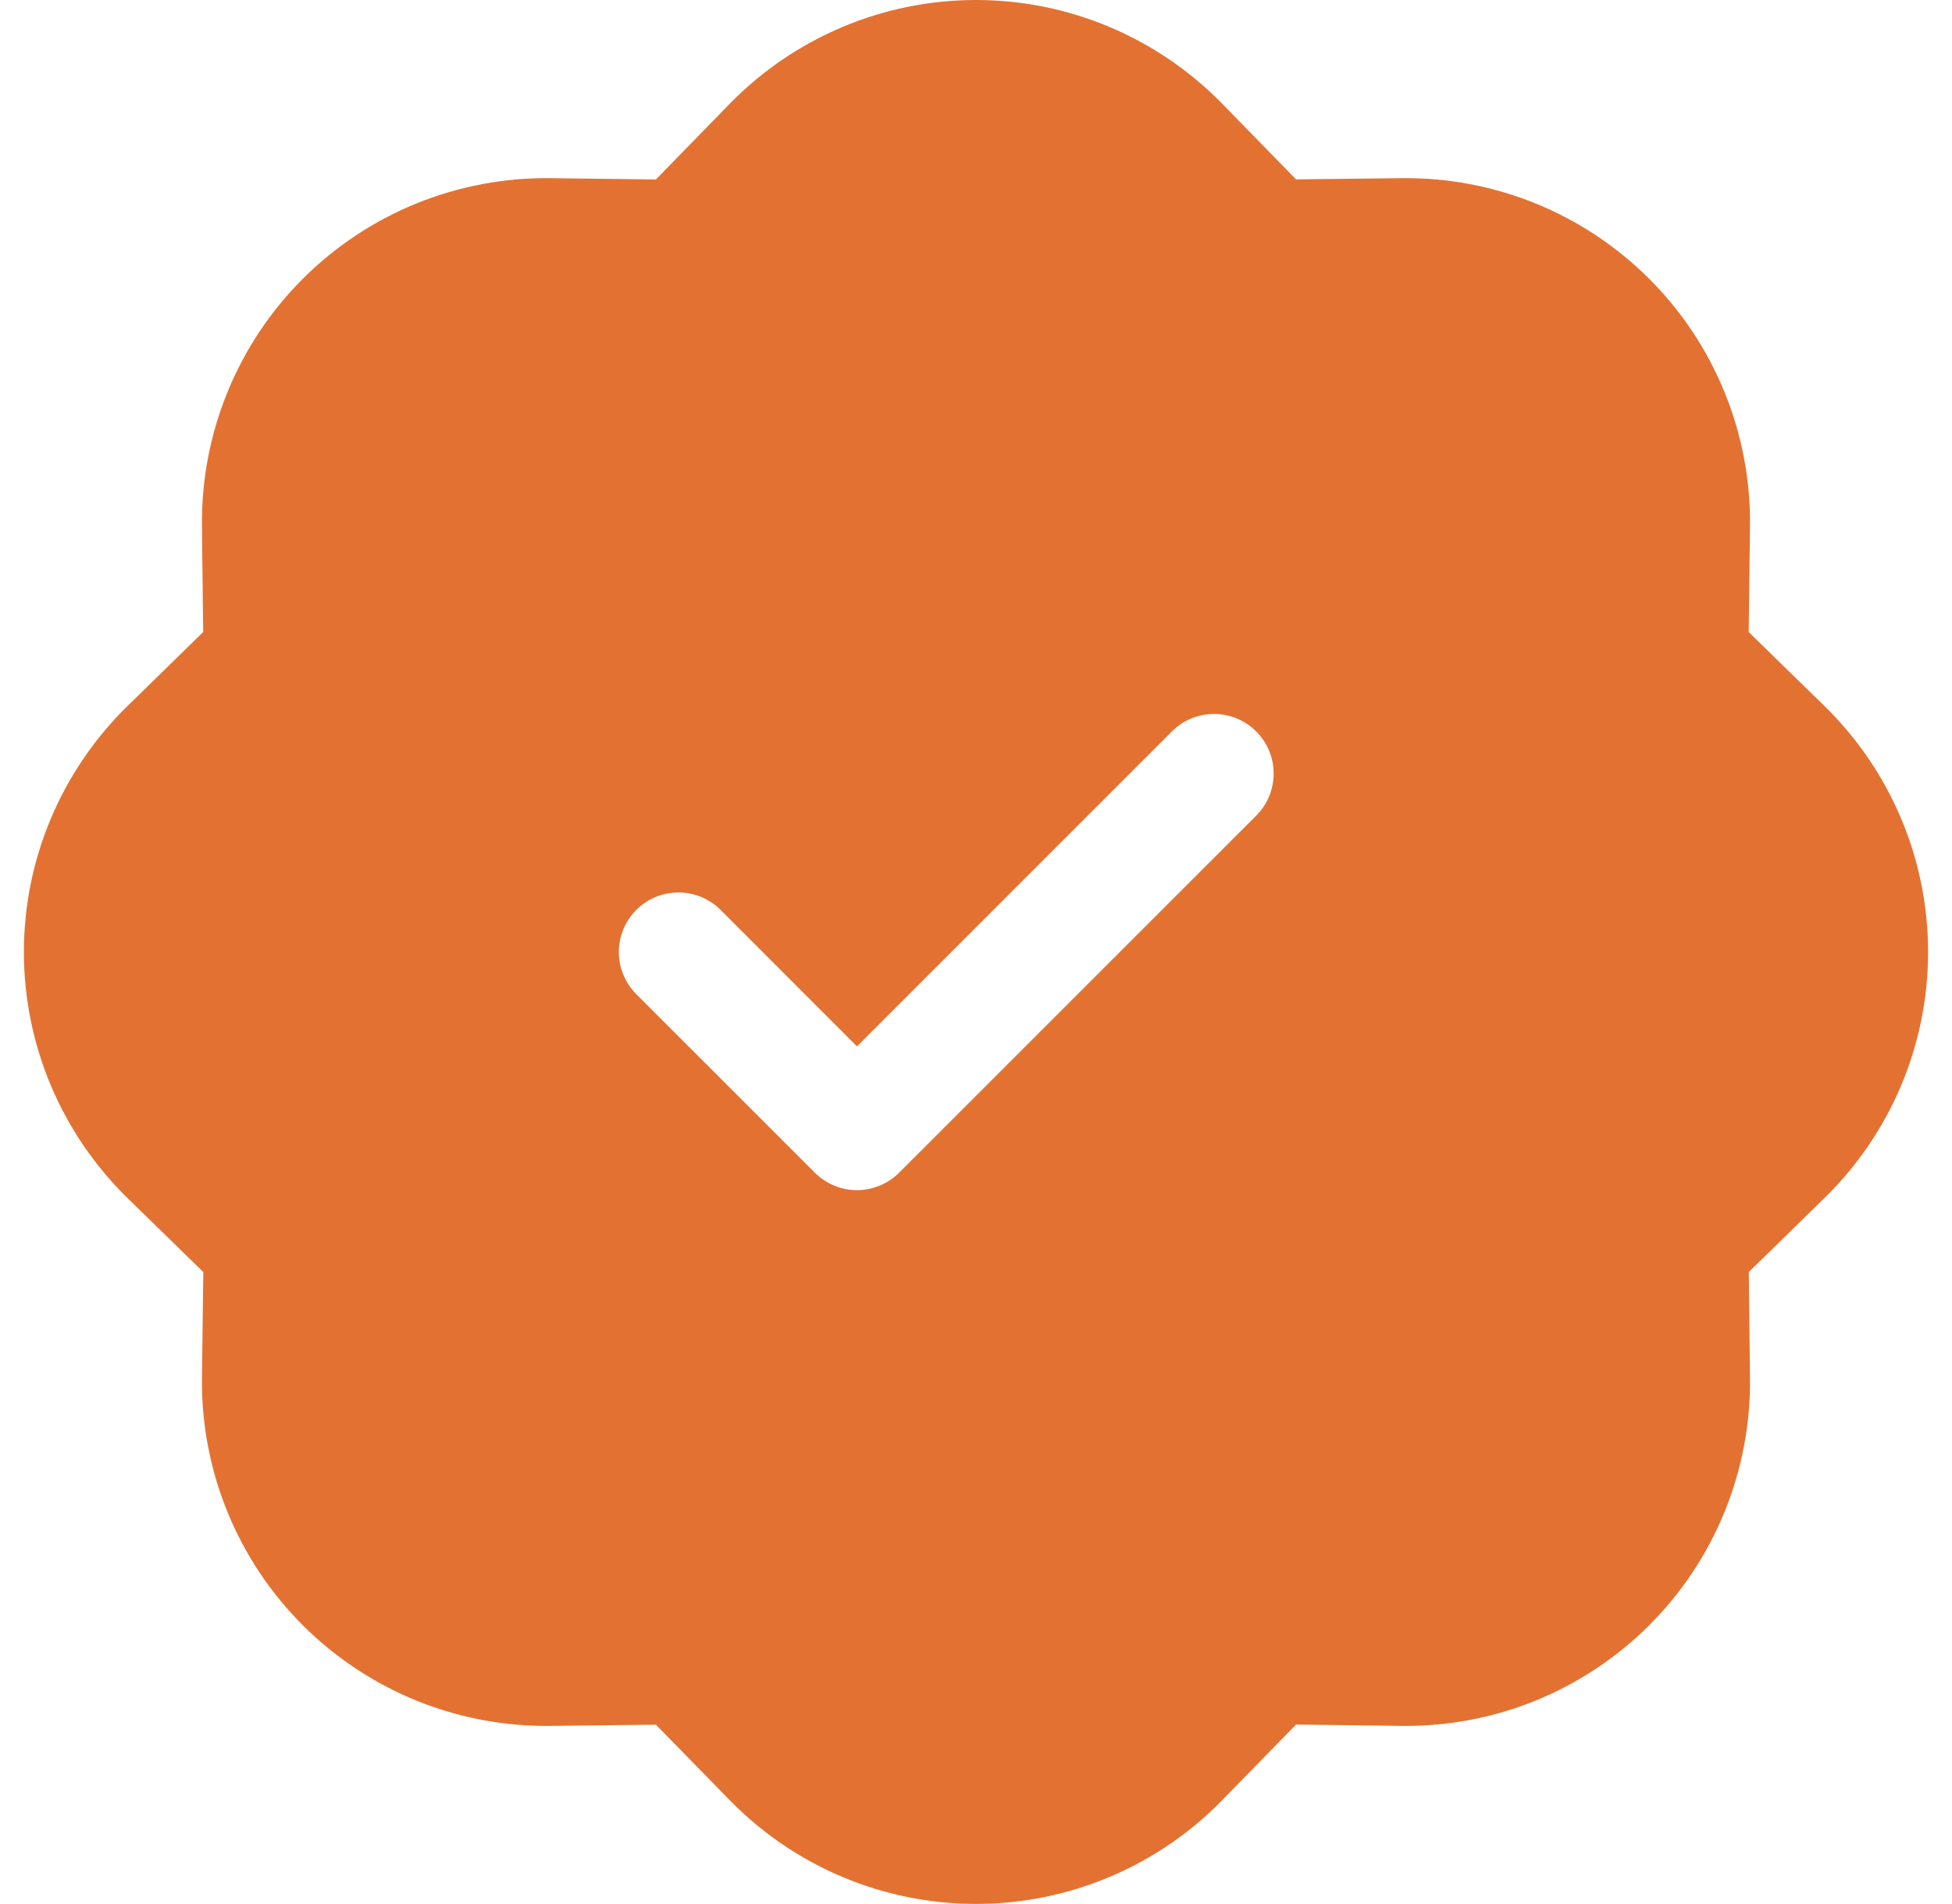<svg width="41" height="40" viewBox="0 0 41 40" fill="none" xmlns="http://www.w3.org/2000/svg">
<g clip-path="url(#clip0_157_671)">
<path d="M25.667 2.175C24.994 1.487 24.191 0.94 23.303 0.566C22.416 0.192 21.463 0 20.5 0C19.537 0 18.584 0.192 17.697 0.566C16.809 0.94 16.005 1.487 15.332 2.175L13.777 3.77L11.552 3.743C10.589 3.732 9.634 3.913 8.742 4.276C7.85 4.64 7.039 5.178 6.358 5.859C5.677 6.54 5.139 7.35 4.776 8.242C4.412 9.134 4.231 10.09 4.242 11.053L4.267 13.278L2.677 14.833C1.989 15.506 1.442 16.31 1.068 17.197C0.694 18.084 0.502 19.038 0.502 20C0.502 20.963 0.694 21.916 1.068 22.804C1.442 23.691 1.989 24.495 2.677 25.168L4.27 26.723L4.242 28.948C4.231 29.911 4.412 30.867 4.776 31.759C5.139 32.651 5.677 33.461 6.358 34.142C7.039 34.823 7.85 35.361 8.742 35.725C9.634 36.088 10.589 36.269 11.552 36.258L13.777 36.233L15.332 37.823C16.005 38.512 16.809 39.059 17.697 39.432C18.584 39.806 19.537 39.998 20.5 39.998C21.463 39.998 22.416 39.806 23.303 39.432C24.191 39.059 24.994 38.512 25.667 37.823L27.222 36.23L29.447 36.258C30.411 36.269 31.366 36.088 32.258 35.725C33.15 35.361 33.961 34.823 34.642 34.142C35.323 33.461 35.861 32.651 36.224 31.759C36.587 30.867 36.769 29.911 36.757 28.948L36.732 26.723L38.322 25.168C39.011 24.495 39.558 23.691 39.932 22.804C40.306 21.916 40.498 20.963 40.498 20C40.498 19.038 40.306 18.084 39.932 17.197C39.558 16.31 39.011 15.506 38.322 14.833L36.73 13.278L36.757 11.053C36.769 10.09 36.587 9.134 36.224 8.242C35.861 7.35 35.323 6.54 34.642 5.859C33.961 5.178 33.15 4.64 32.258 4.276C31.366 3.913 30.411 3.732 29.447 3.743L27.222 3.768L25.667 2.175ZM26.385 17.136L18.885 24.636C18.769 24.752 18.631 24.844 18.479 24.907C18.327 24.97 18.164 25.003 18 25.003C17.835 25.003 17.673 24.97 17.521 24.907C17.369 24.844 17.231 24.752 17.115 24.636L13.365 20.886C13.249 20.769 13.156 20.631 13.094 20.479C13.031 20.328 12.998 20.165 12.998 20C12.998 19.836 13.031 19.673 13.094 19.521C13.156 19.37 13.249 19.232 13.365 19.116C13.481 18.999 13.619 18.907 13.771 18.844C13.923 18.781 14.086 18.749 14.25 18.749C14.414 18.749 14.577 18.781 14.729 18.844C14.881 18.907 15.019 18.999 15.135 19.116L18 21.983L24.615 15.366C24.85 15.131 25.168 14.999 25.5 14.999C25.832 14.999 26.15 15.131 26.385 15.366C26.62 15.6 26.752 15.918 26.752 16.25C26.752 16.582 26.62 16.901 26.385 17.136Z" fill="#E37232"/>
</g>
<defs>
<clipPath id="clip0_157_671">
<rect width="40" height="40" fill="white" transform="translate(0.5)"/>
</clipPath>
</defs>
</svg>
